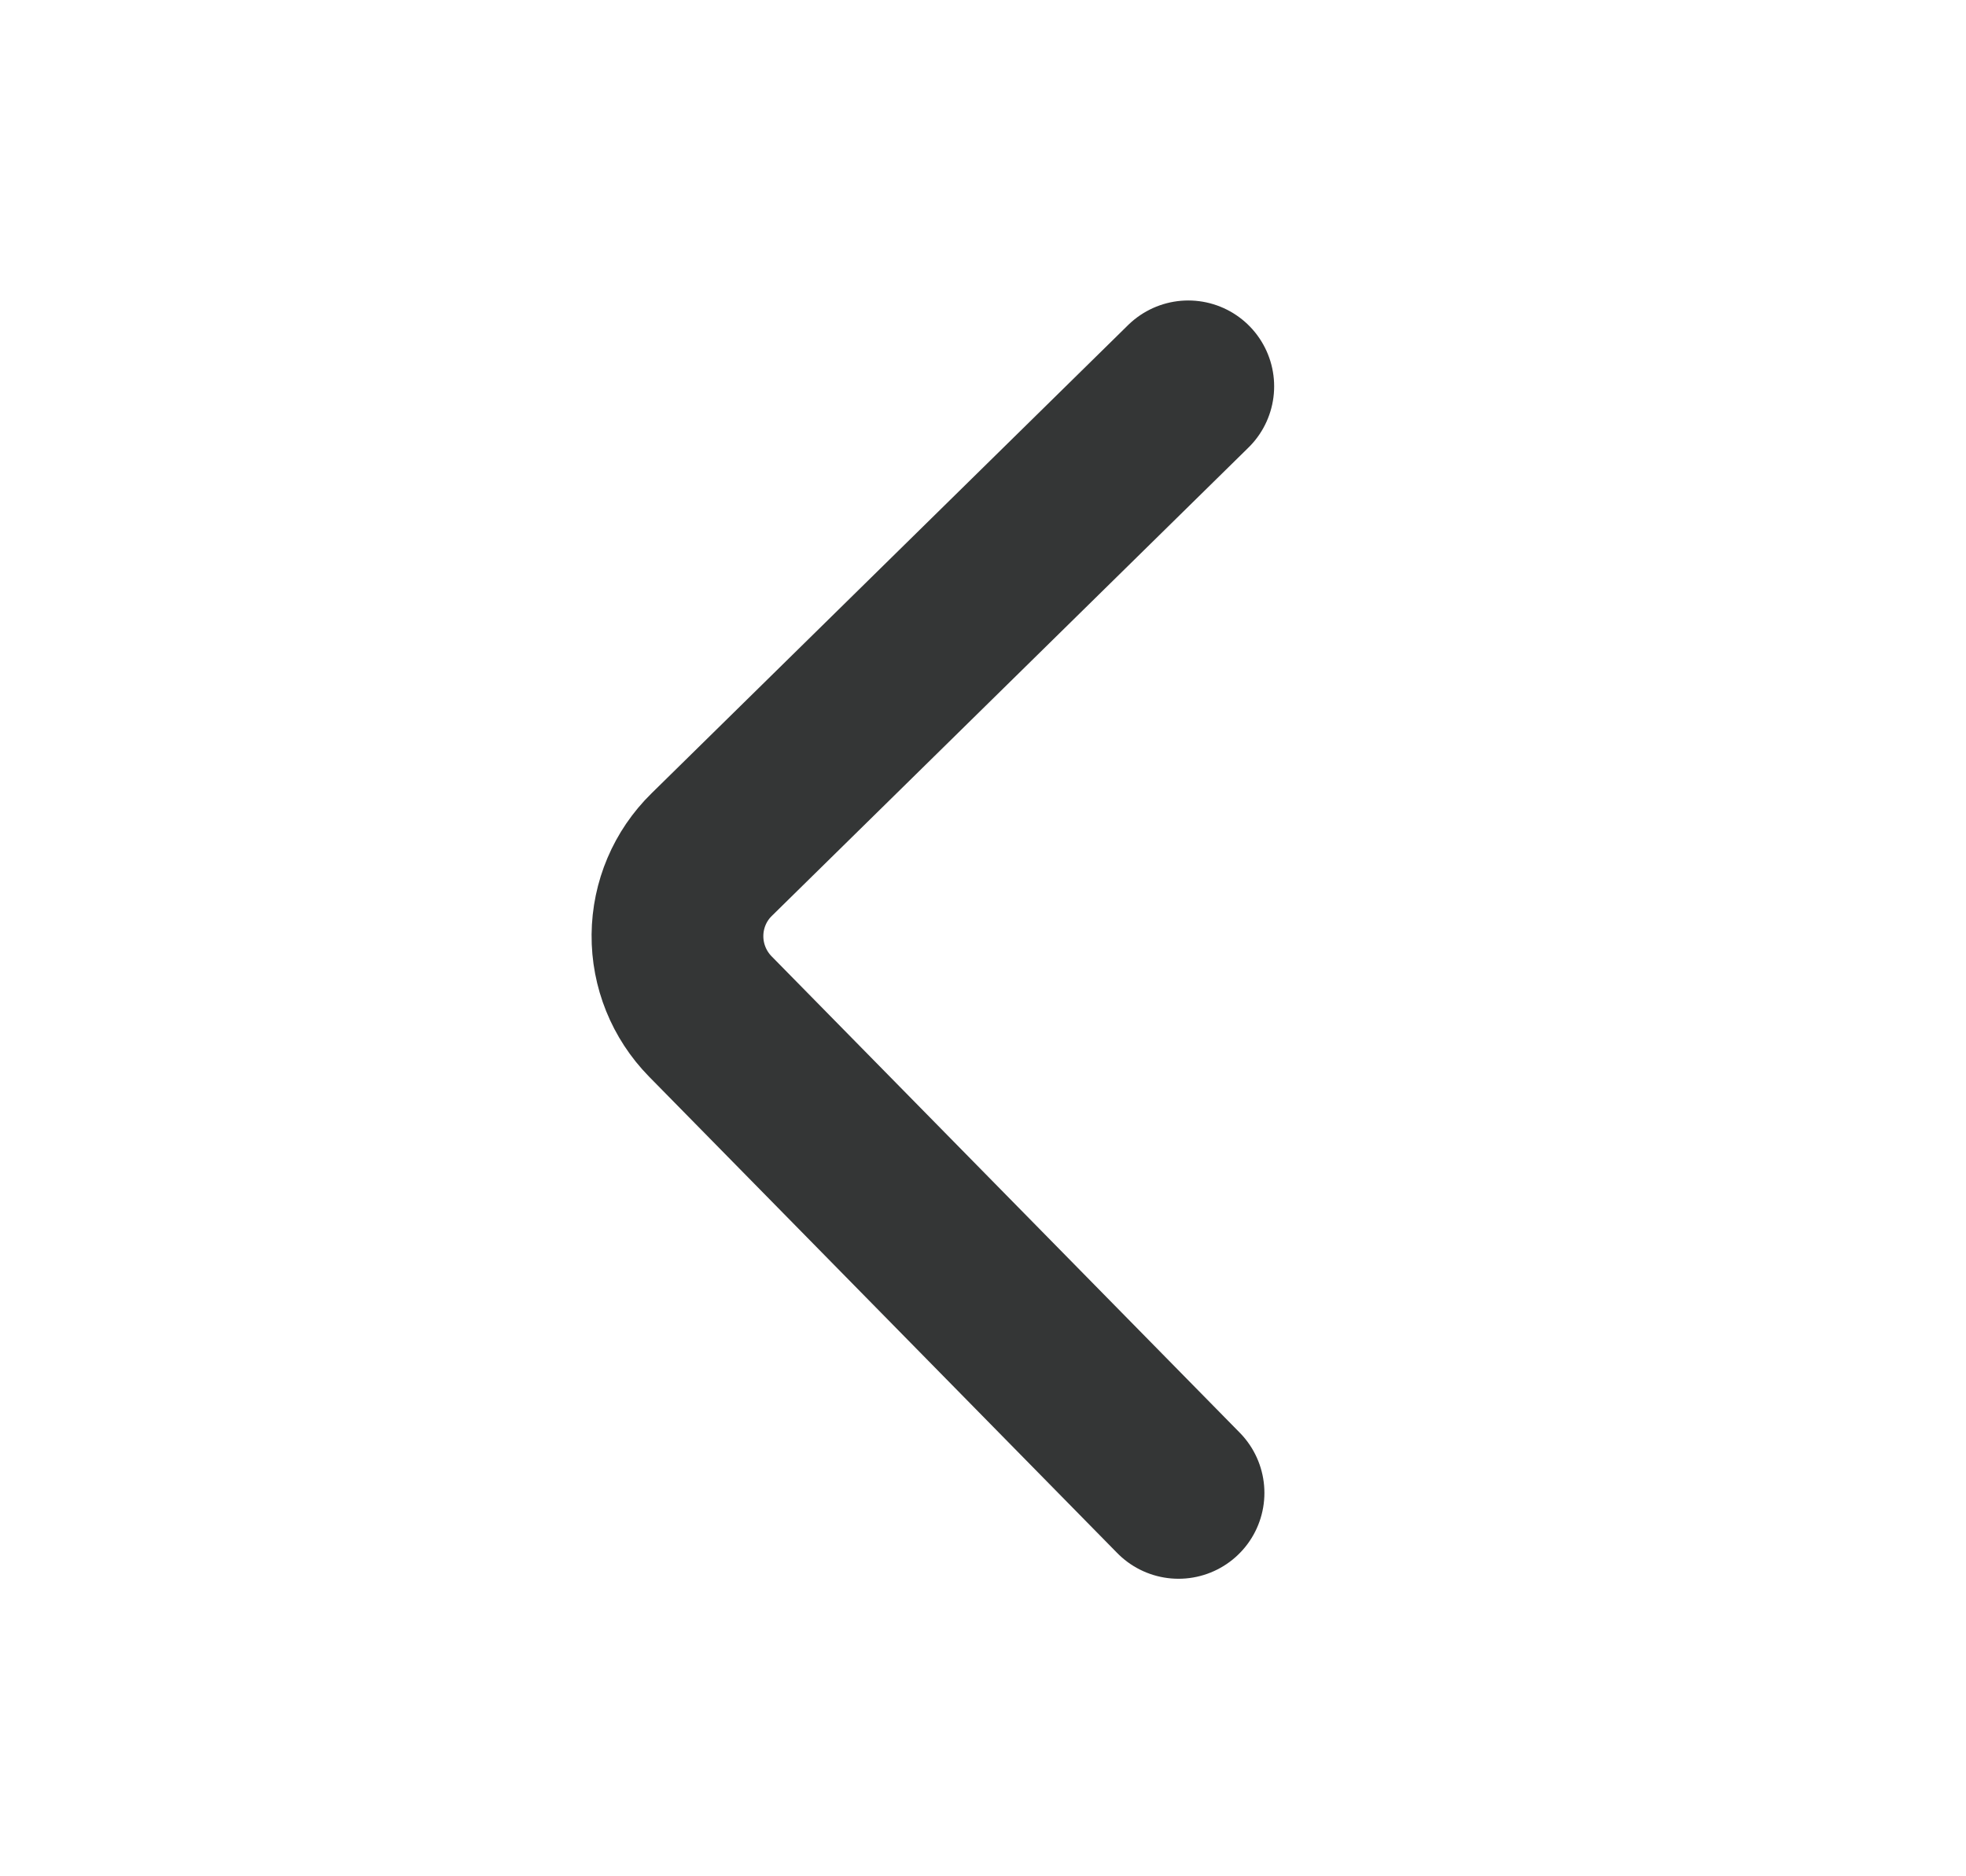 <svg width="22" height="21" viewBox="0 0 22 21" fill="none" xmlns="http://www.w3.org/2000/svg">
<path d="M13.188 16.709L7.948 11.376C7.71 11.133 7.578 10.806 7.581 10.467C7.584 10.127 7.721 9.803 7.964 9.565L13.297 4.324" stroke="#343636" stroke-width="1.922" stroke-linecap="round" stroke-linejoin="round"/>
</svg>
